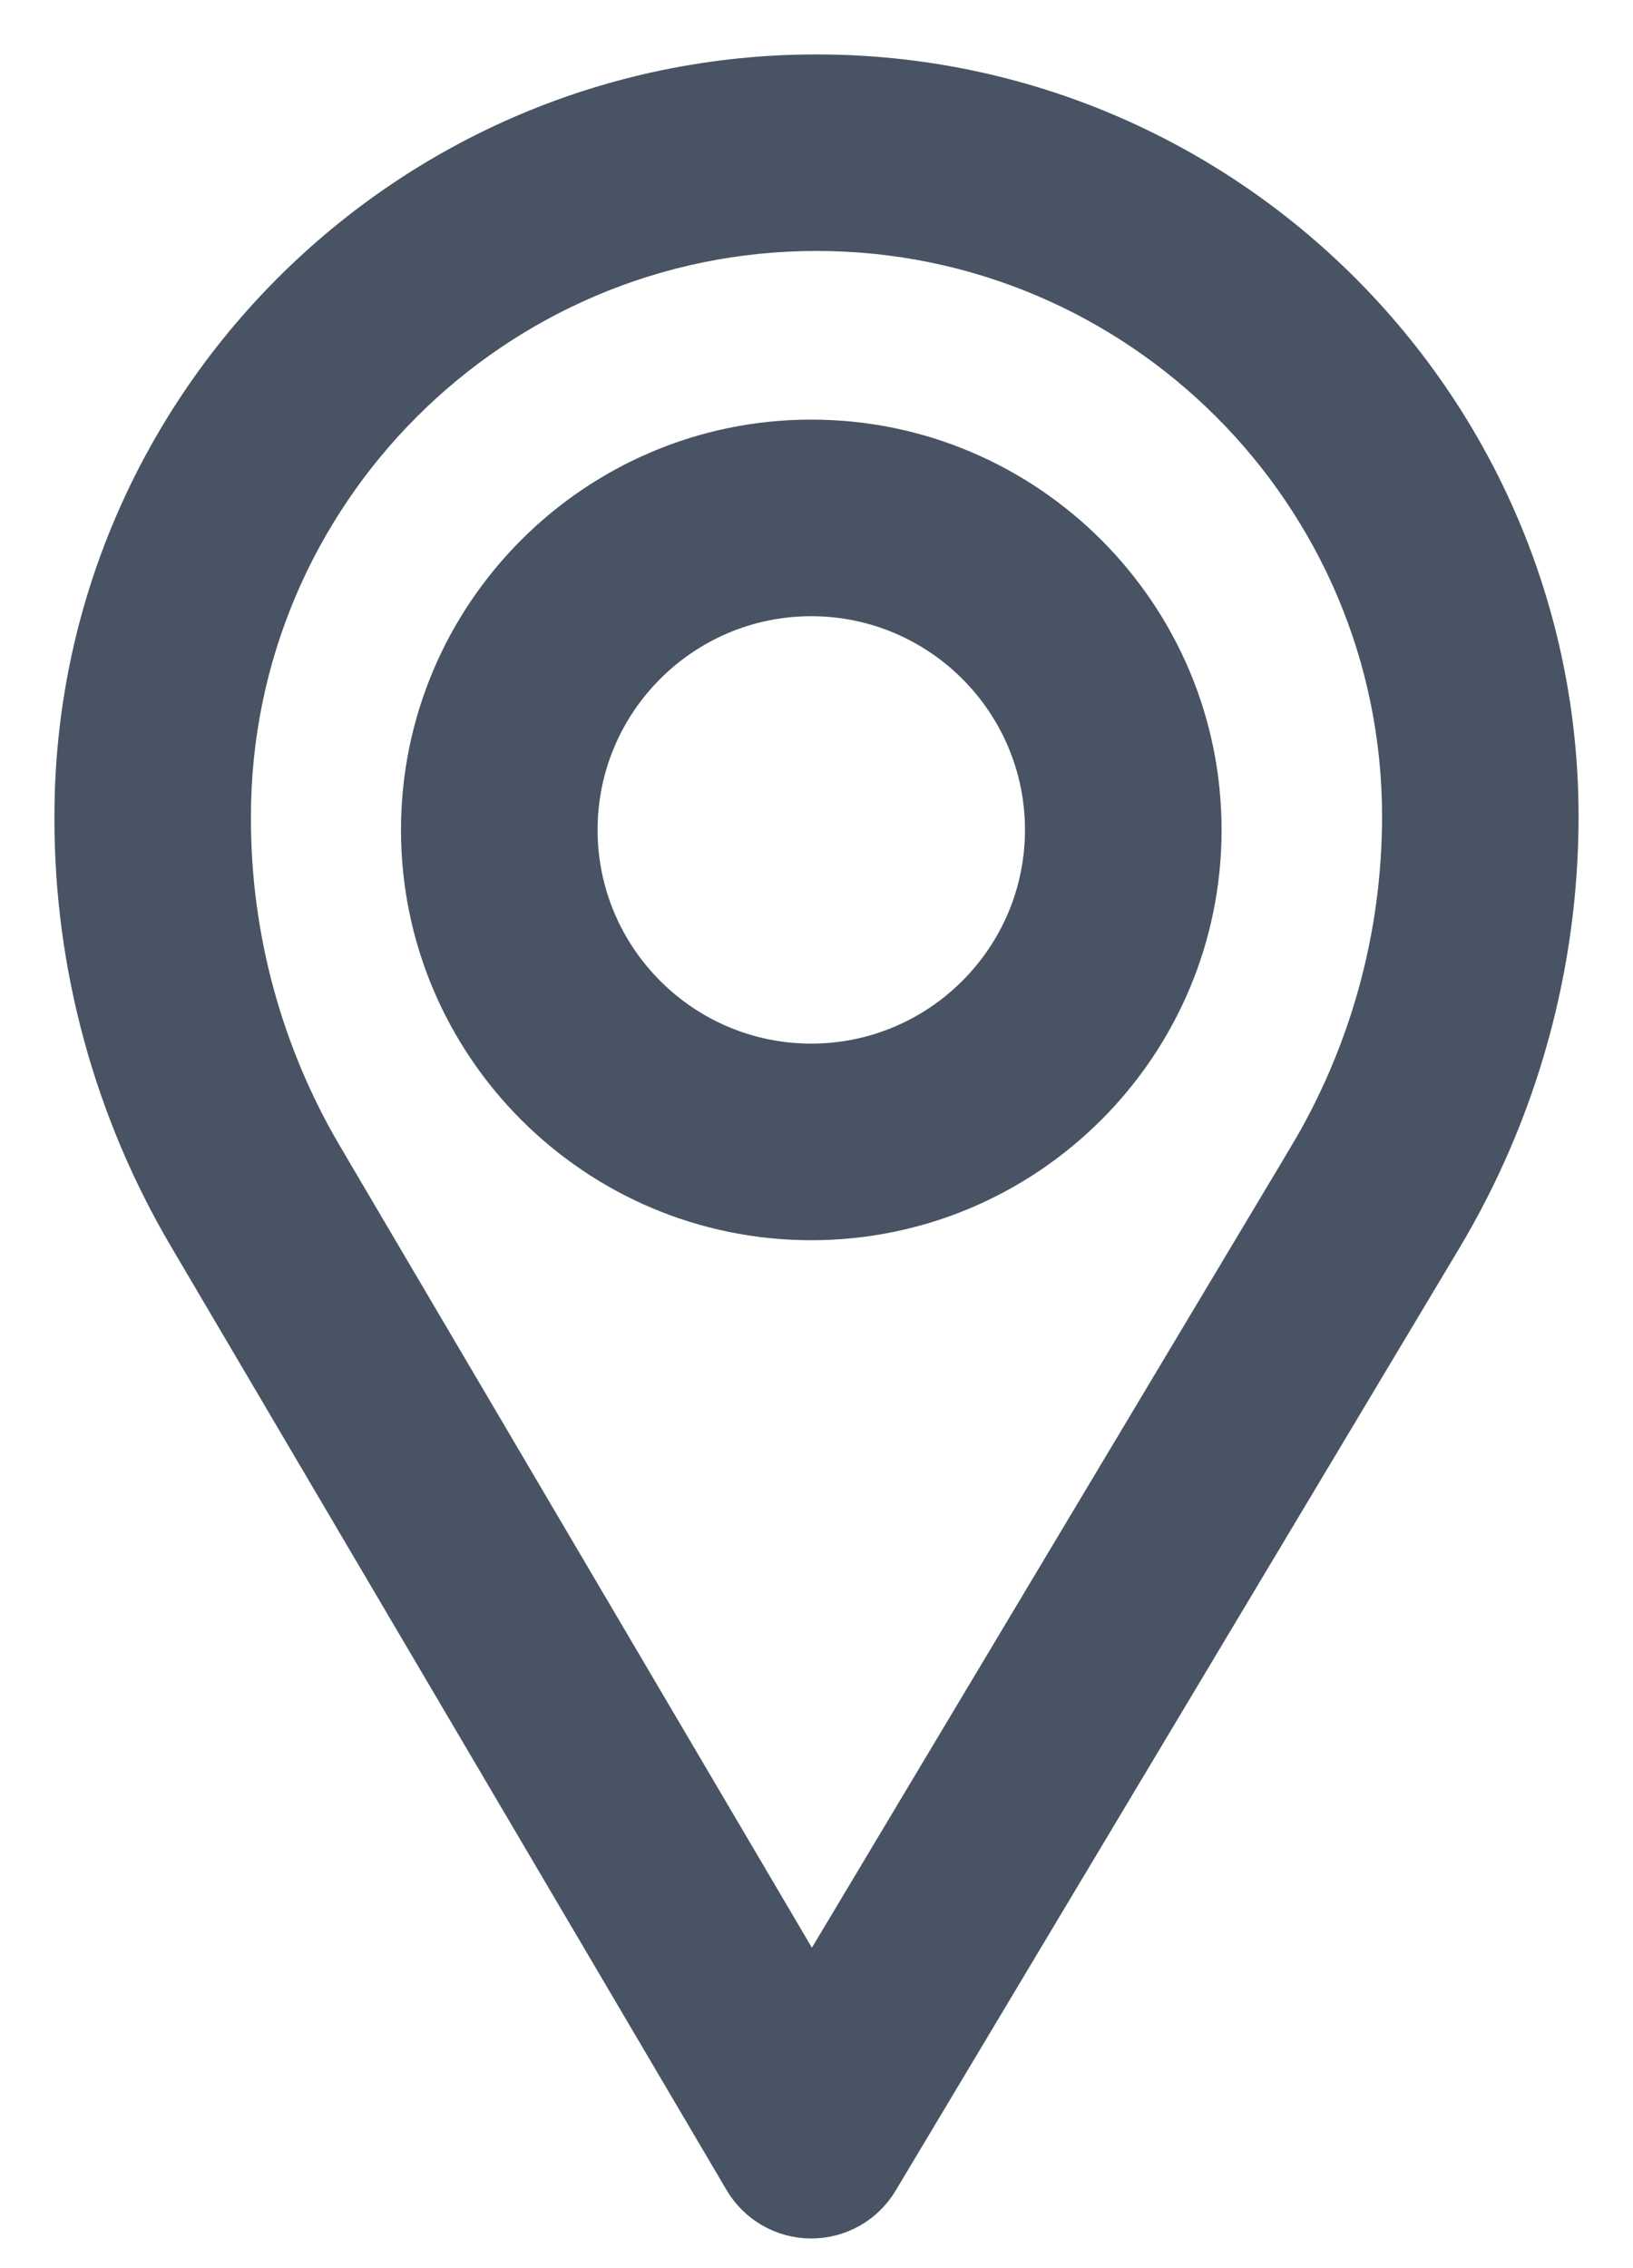 <svg width="18" height="25" viewBox="0 0 18 25" fill="none" xmlns="http://www.w3.org/2000/svg">
<path d="M4.62 9.147C4.62 11.531 6.559 13.47 8.942 13.47C11.326 13.47 13.265 11.531 13.265 9.147C13.265 6.764 11.326 4.825 8.942 4.825C6.559 4.825 4.62 6.764 4.62 9.147ZM6.387 9.147C6.387 7.738 7.533 6.592 8.942 6.592C10.351 6.592 11.498 7.738 11.498 9.147C11.498 10.556 10.351 11.703 8.942 11.703C7.533 11.703 6.387 10.556 6.387 9.147Z" fill="#485463" stroke="#485463" stroke-width="0.4"/>
<path d="M8.939 24.473H8.94H8.94H8.94H8.94H8.94H8.94H8.94H8.94H8.94H8.94H8.94H8.94H8.94H8.94H8.94H8.94H8.94H8.94H8.94H8.94H8.94H8.941H8.941H8.941H8.941H8.941H8.941H8.941H8.941H8.941H8.941H8.941H8.941H8.941H8.941H8.941H8.941H8.941H8.941H8.941H8.941H8.941H8.941H8.941H8.941H8.941H8.941H8.941H8.941H8.941H8.941H8.941H8.941H8.941H8.941H8.941H8.941H8.941H8.941H8.941H8.941H8.941H8.941H8.941H8.941H8.941H8.941H8.941H8.941H8.941H8.941H8.941H8.941H8.941H8.941H8.941H8.942H8.942H8.942H8.942H8.942H8.942H8.942H8.942H8.942H8.942H8.942H8.942H8.942H8.942H8.942H8.942H8.942H8.942H8.942H8.942H8.942H8.942H8.942H8.942H8.942H8.942H8.942H8.942H8.942H8.942H8.942H8.942H8.942H8.942H8.942H8.942H8.942H8.942H8.942H8.942H8.942H8.942H8.942H8.942H8.942H8.942H8.942H8.942H8.942H8.942H8.942H8.942H8.942C9.253 24.473 9.541 24.31 9.7 24.044L15.914 13.655C16.755 12.249 17.2 10.639 17.2 9C17.2 4.478 13.522 0.8 9 0.8C4.478 0.8 0.8 4.478 0.8 9V9.03C0.8 10.647 1.234 12.238 2.054 13.632L8.181 24.038C8.34 24.307 8.628 24.472 8.939 24.473ZM3.576 12.736L3.404 12.837L3.576 12.736C2.915 11.614 2.566 10.332 2.566 9.03V9C2.566 5.453 5.453 2.566 9 2.566C12.547 2.566 15.434 5.453 15.434 9C15.434 10.32 15.076 11.616 14.398 12.748L14.57 12.851L14.398 12.748L8.948 21.86L3.576 12.736Z" fill="#485463" stroke="#485463" stroke-width="0.4"/>
</svg>
